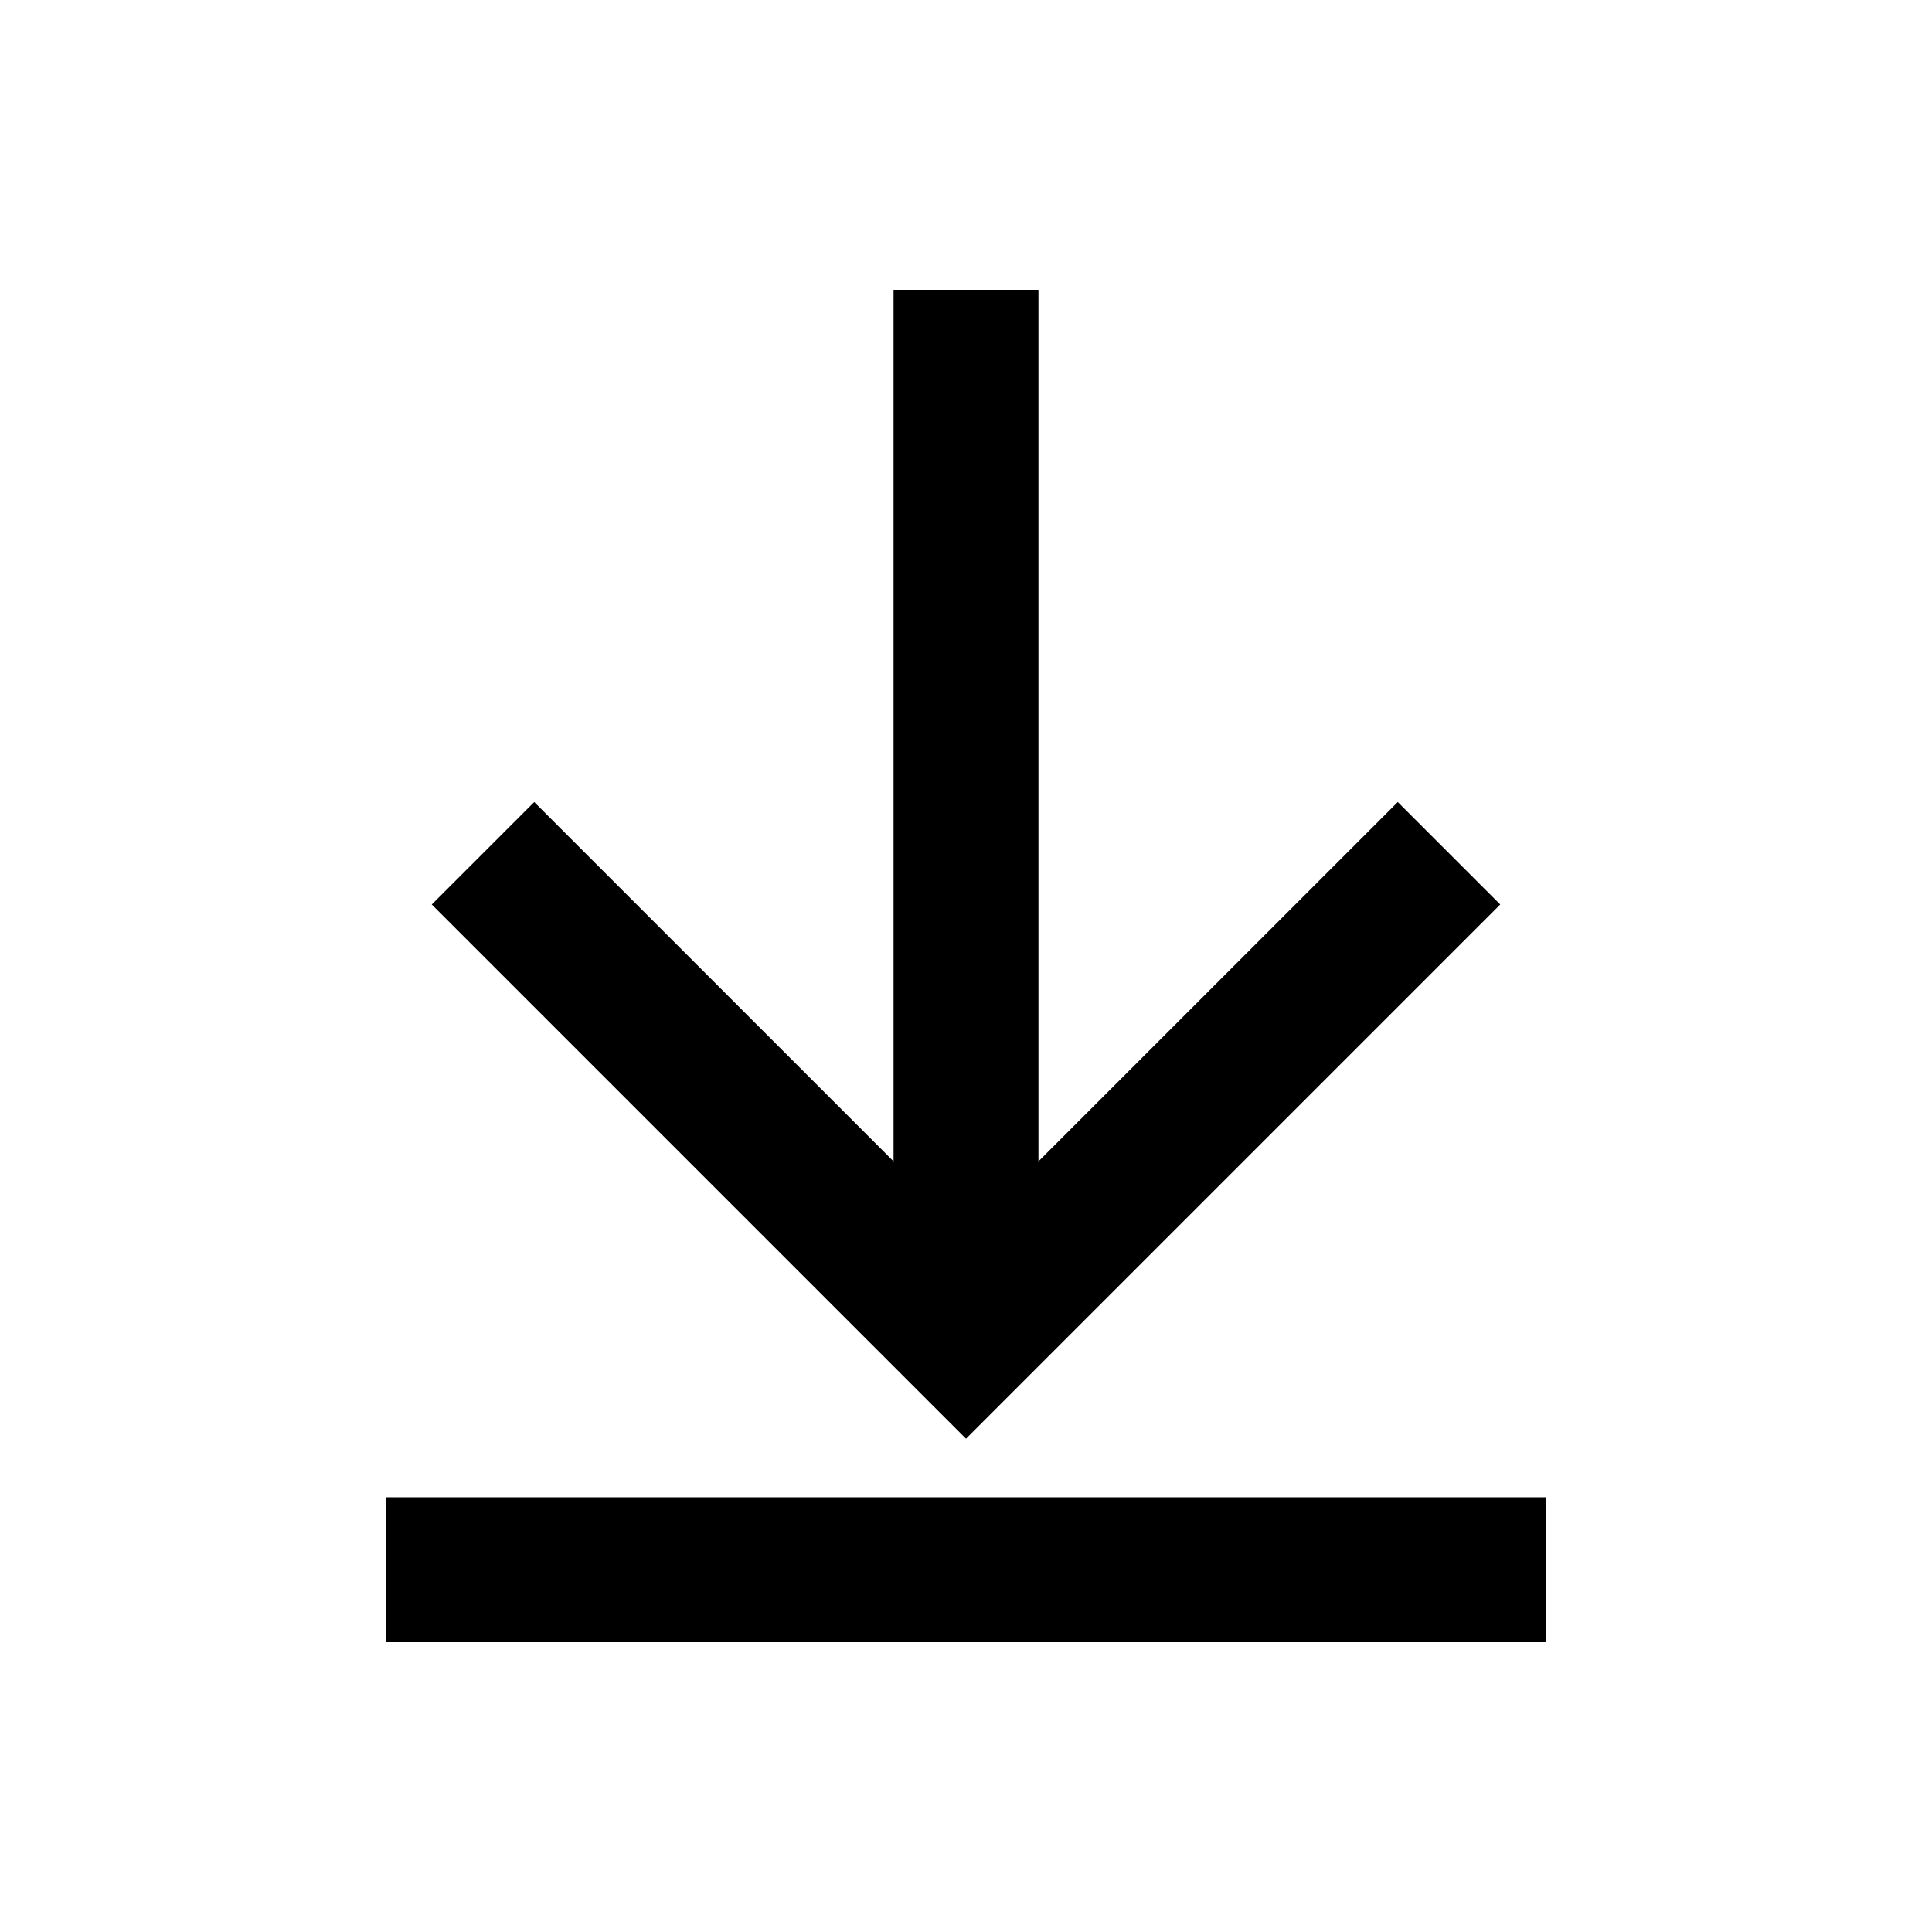 <svg width="20" height="20" fill="none" xmlns="http://www.w3.org/2000/svg"><path d="m15 8.833-5 5-5-5" stroke="#000" stroke-width="1.5"/><path d="M10 13.139V3" stroke="#000" stroke-width="1.5" stroke-linejoin="round"/><path stroke="#000" stroke-width="1.5" d="M4 16.25h12"/></svg>
